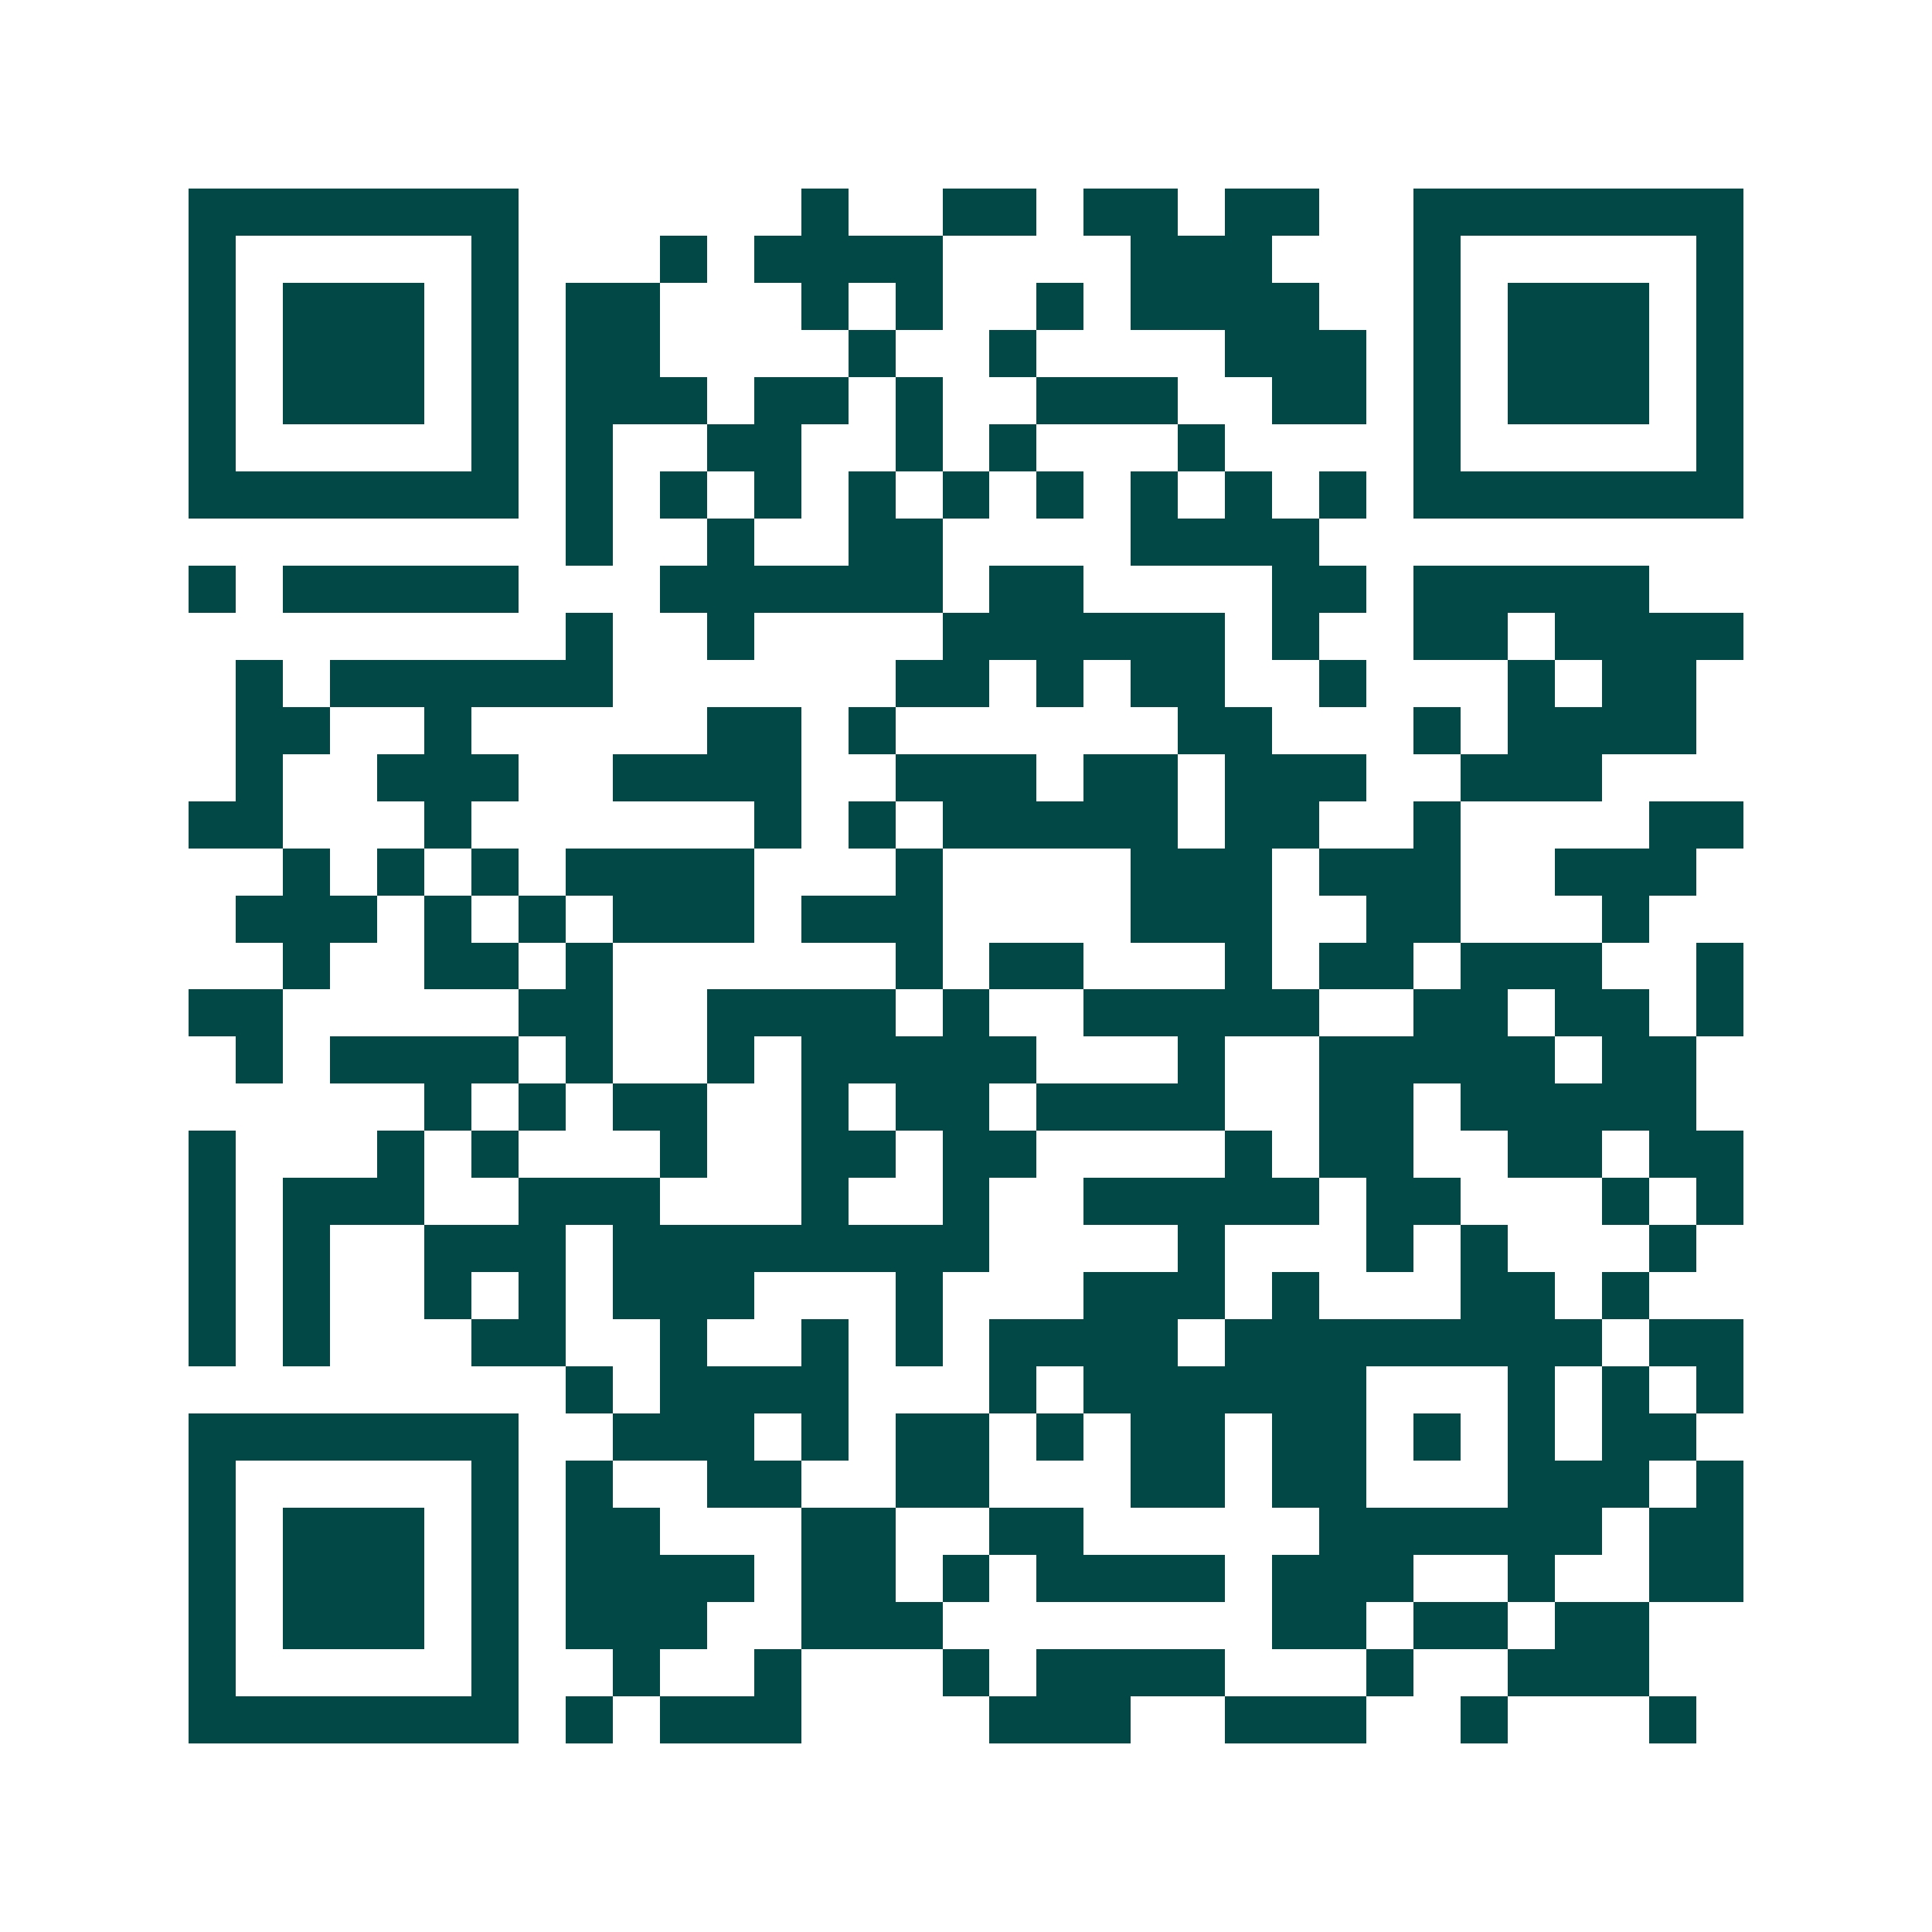 <svg xmlns="http://www.w3.org/2000/svg" width="200" height="200" viewBox="0 0 41 41" shape-rendering="crispEdges"><path fill="#ffffff" d="M0 0h41v41H0z"/><path stroke="#014847" d="M4 4.5h7m6 0h1m2 0h2m1 0h2m1 0h2m2 0h7M4 5.5h1m5 0h1m3 0h1m1 0h4m4 0h3m3 0h1m5 0h1M4 6.5h1m1 0h3m1 0h1m1 0h2m3 0h1m1 0h1m2 0h1m1 0h4m2 0h1m1 0h3m1 0h1M4 7.5h1m1 0h3m1 0h1m1 0h2m4 0h1m2 0h1m4 0h3m1 0h1m1 0h3m1 0h1M4 8.5h1m1 0h3m1 0h1m1 0h3m1 0h2m1 0h1m2 0h3m2 0h2m1 0h1m1 0h3m1 0h1M4 9.5h1m5 0h1m1 0h1m2 0h2m2 0h1m1 0h1m3 0h1m4 0h1m5 0h1M4 10.5h7m1 0h1m1 0h1m1 0h1m1 0h1m1 0h1m1 0h1m1 0h1m1 0h1m1 0h1m1 0h7M12 11.5h1m2 0h1m2 0h2m4 0h4M4 12.5h1m1 0h5m3 0h6m1 0h2m4 0h2m1 0h5M12 13.5h1m2 0h1m4 0h6m1 0h1m2 0h2m1 0h4M5 14.5h1m1 0h6m6 0h2m1 0h1m1 0h2m2 0h1m3 0h1m1 0h2M5 15.5h2m2 0h1m5 0h2m1 0h1m6 0h2m3 0h1m1 0h4M5 16.5h1m2 0h3m2 0h4m2 0h3m1 0h2m1 0h3m2 0h3M4 17.5h2m3 0h1m6 0h1m1 0h1m1 0h5m1 0h2m2 0h1m4 0h2M6 18.5h1m1 0h1m1 0h1m1 0h4m3 0h1m4 0h3m1 0h3m2 0h3M5 19.5h3m1 0h1m1 0h1m1 0h3m1 0h3m4 0h3m2 0h2m3 0h1M6 20.5h1m2 0h2m1 0h1m6 0h1m1 0h2m3 0h1m1 0h2m1 0h3m2 0h1M4 21.5h2m5 0h2m2 0h4m1 0h1m2 0h5m2 0h2m1 0h2m1 0h1M5 22.5h1m1 0h4m1 0h1m2 0h1m1 0h5m3 0h1m2 0h5m1 0h2M9 23.5h1m1 0h1m1 0h2m2 0h1m1 0h2m1 0h4m2 0h2m1 0h5M4 24.5h1m3 0h1m1 0h1m3 0h1m2 0h2m1 0h2m4 0h1m1 0h2m2 0h2m1 0h2M4 25.5h1m1 0h3m2 0h3m3 0h1m2 0h1m2 0h5m1 0h2m3 0h1m1 0h1M4 26.5h1m1 0h1m2 0h3m1 0h8m4 0h1m3 0h1m1 0h1m3 0h1M4 27.5h1m1 0h1m2 0h1m1 0h1m1 0h3m3 0h1m3 0h3m1 0h1m3 0h2m1 0h1M4 28.5h1m1 0h1m3 0h2m2 0h1m2 0h1m1 0h1m1 0h4m1 0h8m1 0h2M12 29.5h1m1 0h4m3 0h1m1 0h6m3 0h1m1 0h1m1 0h1M4 30.5h7m2 0h3m1 0h1m1 0h2m1 0h1m1 0h2m1 0h2m1 0h1m1 0h1m1 0h2M4 31.5h1m5 0h1m1 0h1m2 0h2m2 0h2m3 0h2m1 0h2m3 0h3m1 0h1M4 32.5h1m1 0h3m1 0h1m1 0h2m3 0h2m2 0h2m5 0h6m1 0h2M4 33.5h1m1 0h3m1 0h1m1 0h4m1 0h2m1 0h1m1 0h4m1 0h3m2 0h1m2 0h2M4 34.5h1m1 0h3m1 0h1m1 0h3m2 0h3m7 0h2m1 0h2m1 0h2M4 35.5h1m5 0h1m2 0h1m2 0h1m3 0h1m1 0h4m3 0h1m2 0h3M4 36.5h7m1 0h1m1 0h3m4 0h3m2 0h3m2 0h1m3 0h1"/></svg>
